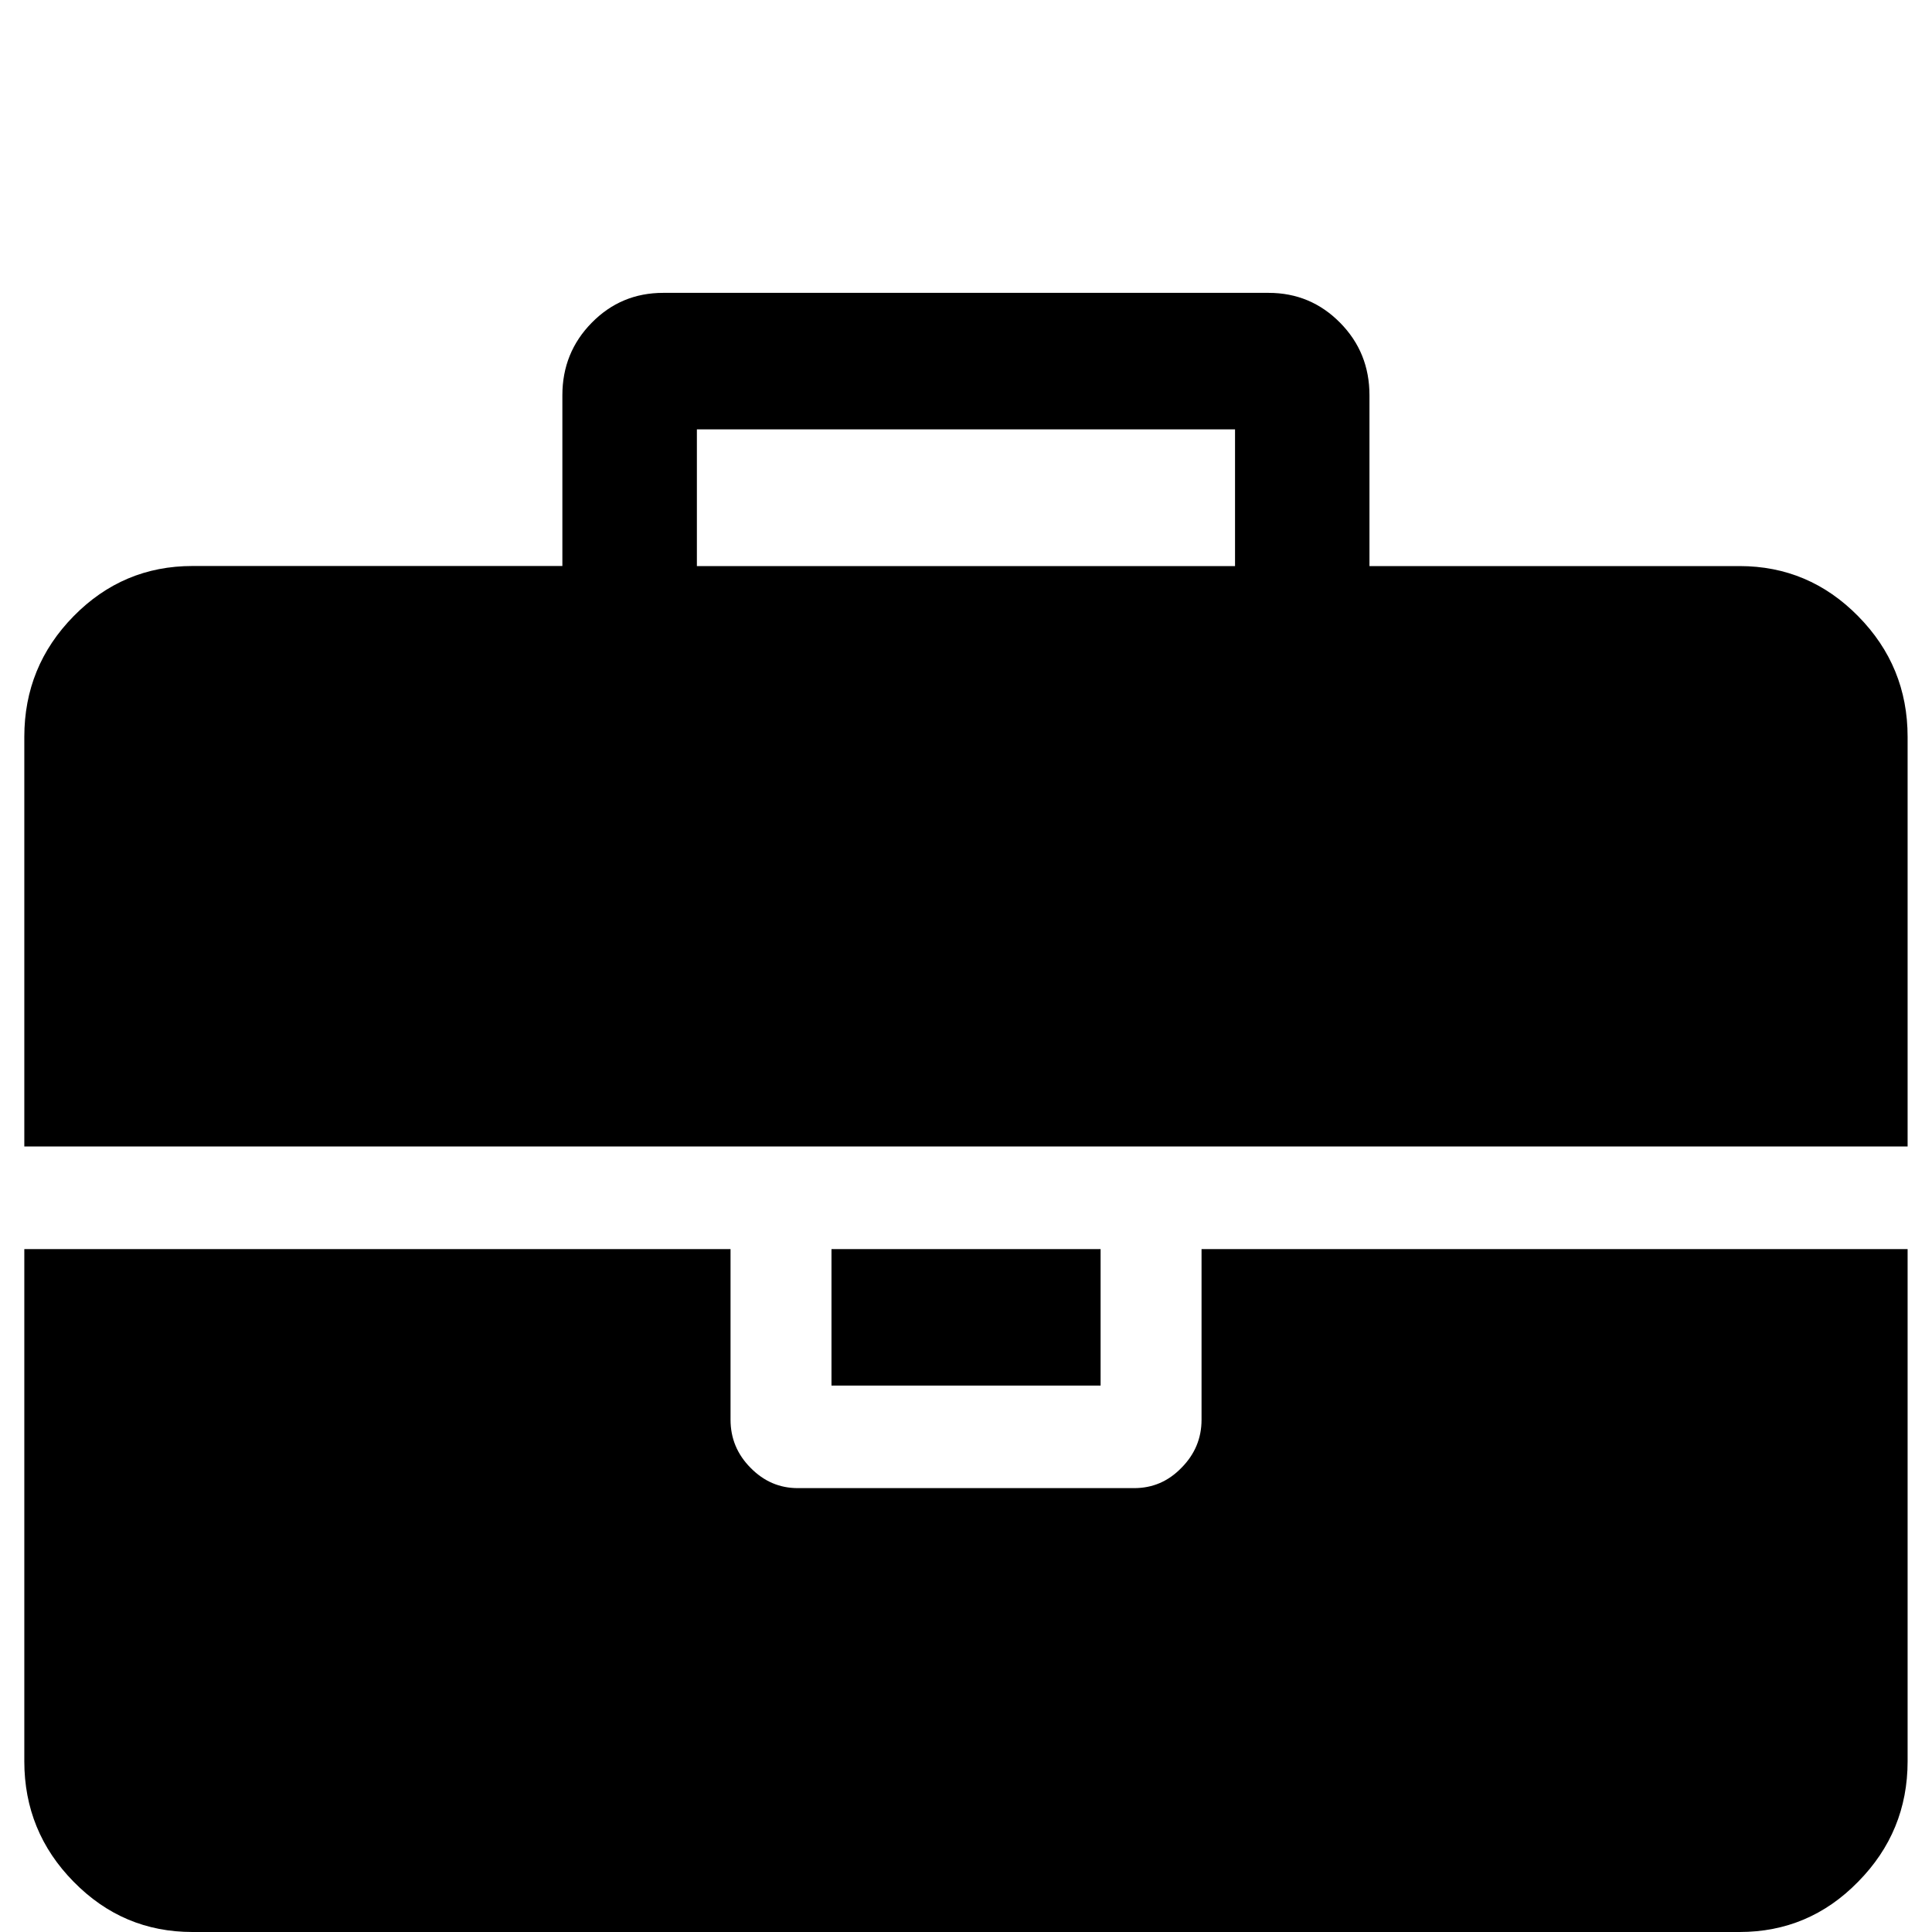 <?xml version="1.0" encoding="UTF-8"?> <!-- Generator: Adobe Illustrator 16.0.0, SVG Export Plug-In . SVG Version: 6.00 Build 0) --> <svg xmlns="http://www.w3.org/2000/svg" xmlns:xlink="http://www.w3.org/1999/xlink" id="Layer_1" x="0px" y="0px" width="24px" height="24px" viewBox="0 0 24 24" xml:space="preserve"> <path d="M8.657,7.032h6.685V5.334H8.657V7.032z M23.697,15.517v6.363c0,0.581-0.205,1.081-0.615,1.496 C22.674,23.794,22.182,24,21.609,24H2.391c-0.575,0-1.066-0.206-1.476-0.624c-0.409-0.415-0.613-0.915-0.613-1.496v-6.363h8.773 v2.119c0,0.231,0.083,0.431,0.249,0.598c0.166,0.169,0.361,0.252,0.587,0.252h4.177c0.229,0,0.424-0.083,0.588-0.252 c0.166-0.167,0.25-0.366,0.25-0.598v-2.119H23.697z M13.672,15.517v1.695h-3.343v-1.695H13.672z M23.697,9.153v5.089H0.302V9.153 c0-0.583,0.204-1.083,0.613-1.499s0.901-0.623,1.476-0.623h4.595V4.91c0-0.354,0.122-0.654,0.365-0.901 c0.244-0.248,0.539-0.371,0.888-0.371h7.519c0.35,0,0.645,0.124,0.889,0.371s0.365,0.547,0.365,0.901v2.122h4.598 c0.572,0,1.064,0.207,1.473,0.623C23.492,8.07,23.697,8.569,23.697,9.153z"></path> </svg> 